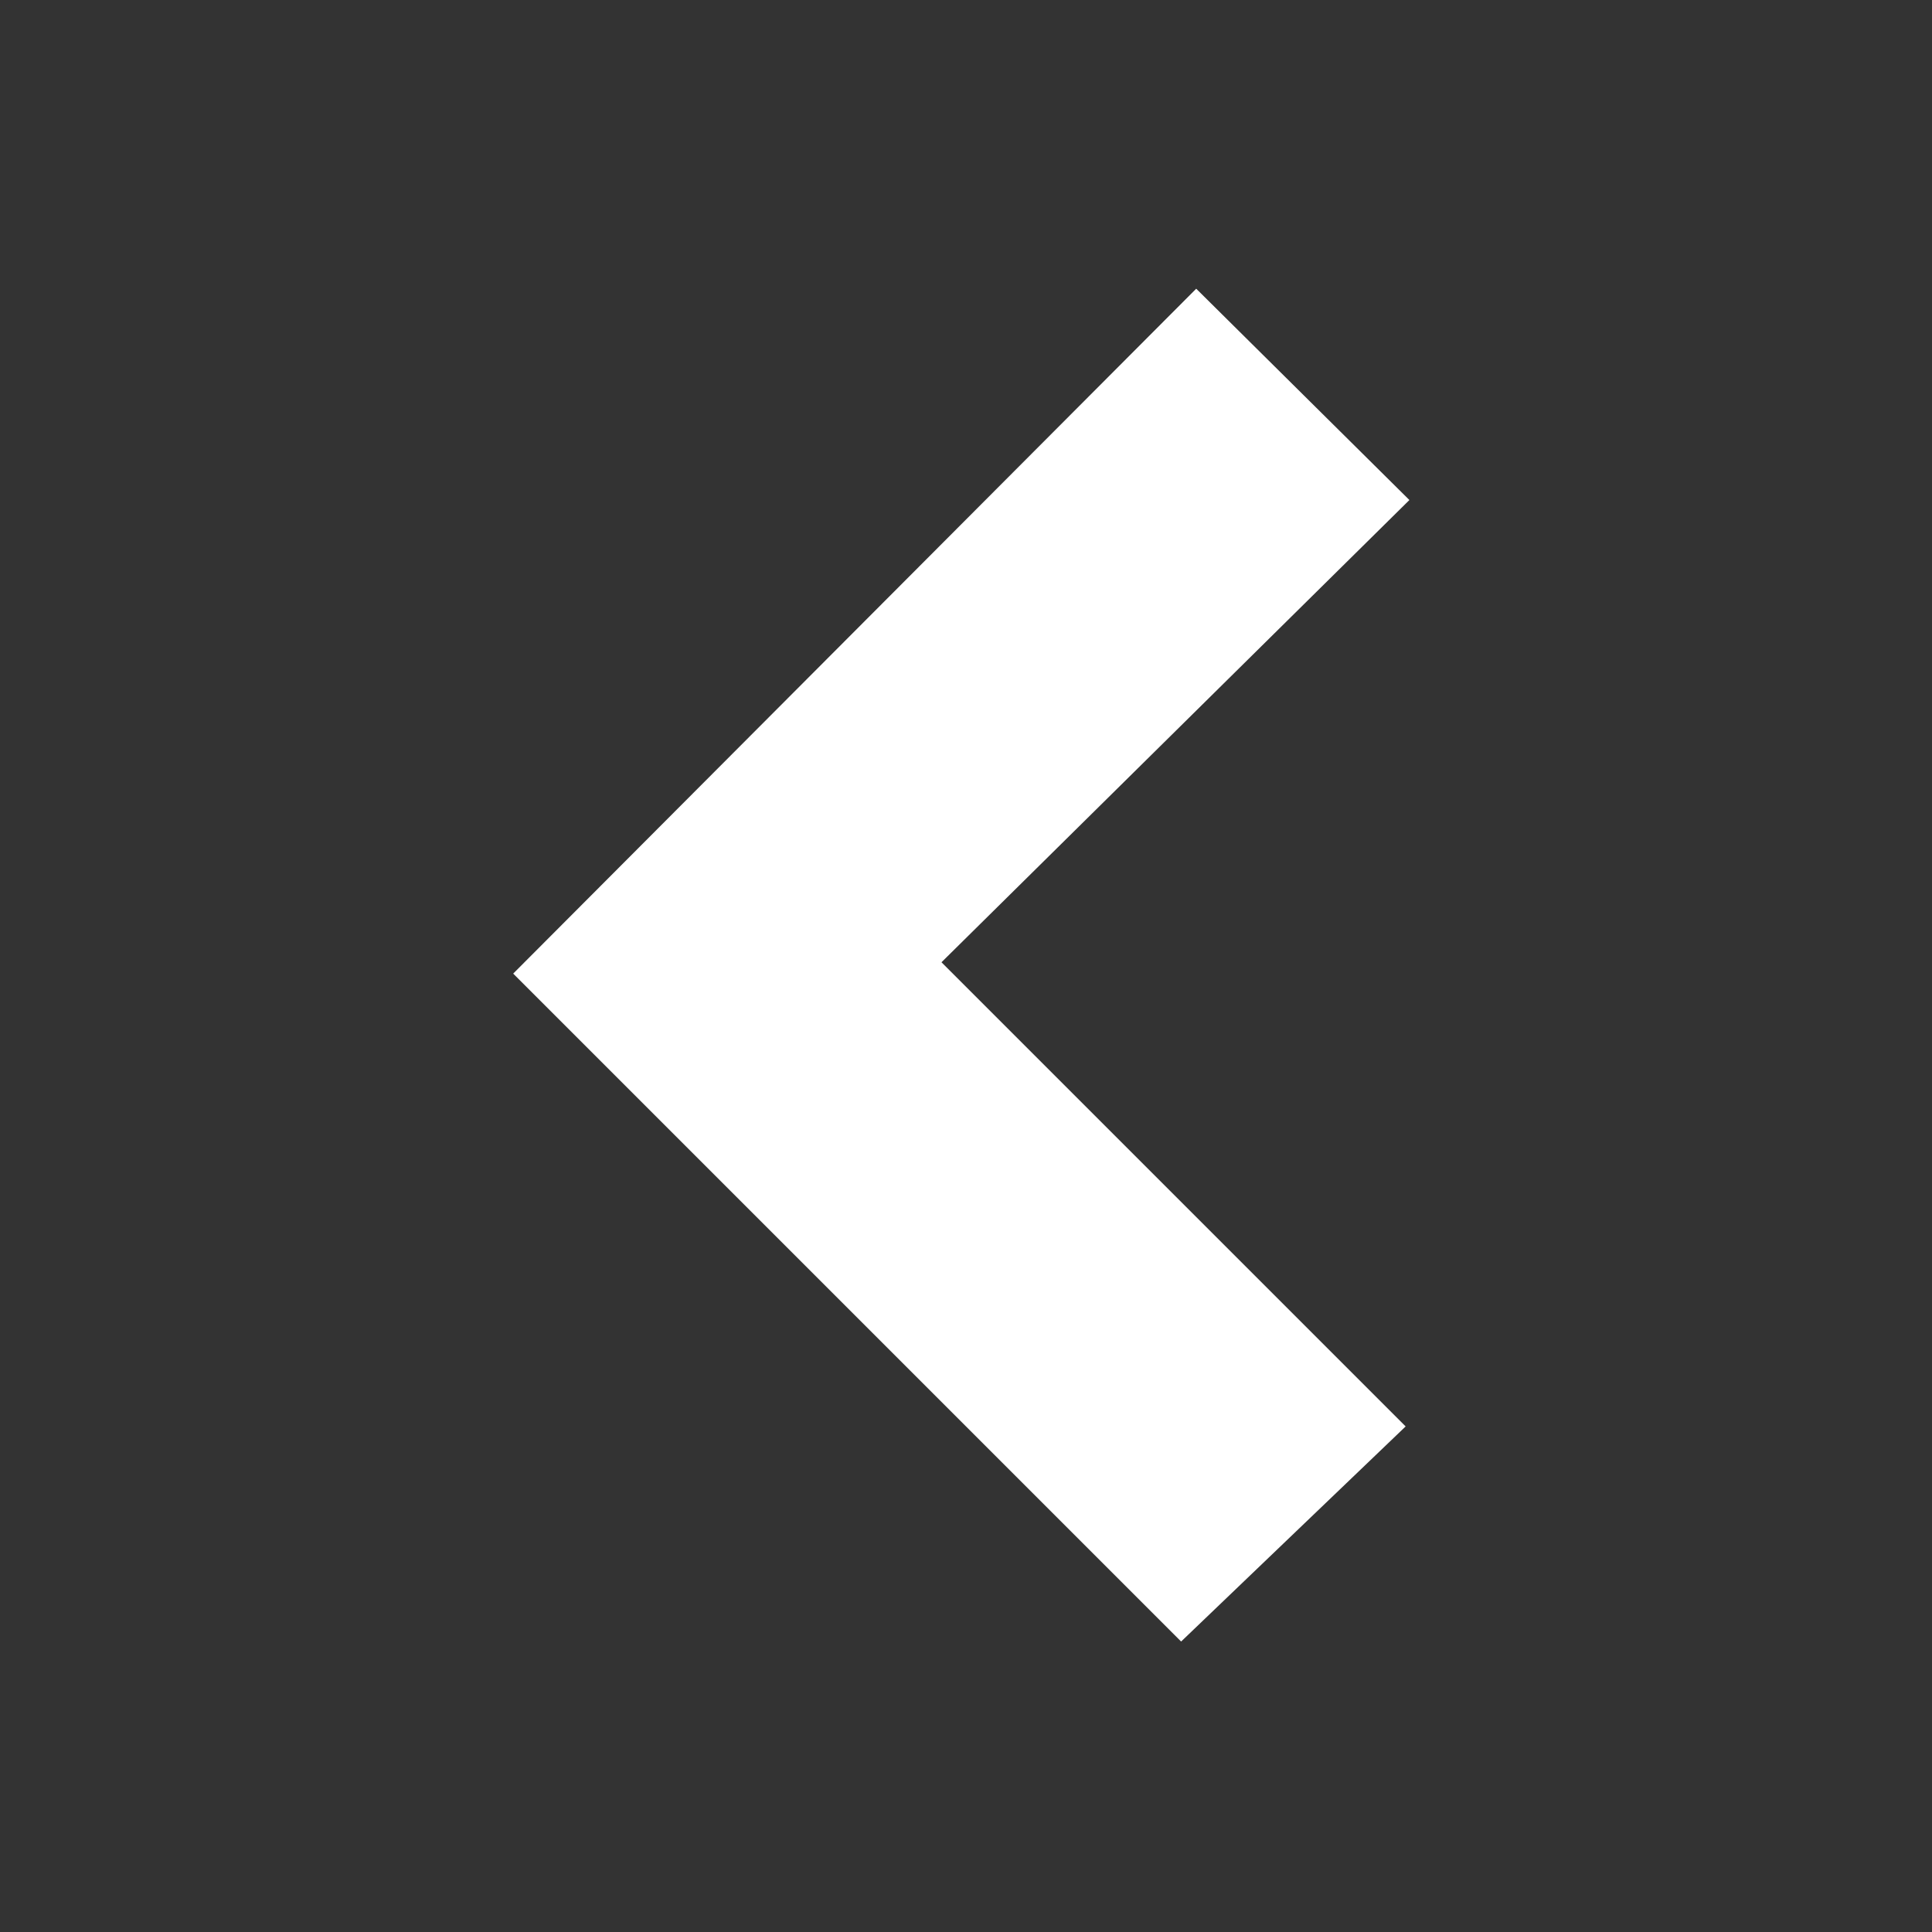 <svg fill="#ffffff" width="800px" height="800px" viewBox="-8.5 0 32 32" version="1.1" xmlns="http://www.w3.org/2000/svg" data-originalfillcolor="#000000" transform="rotate(0) scale(1, 1)">
<rect x="-8.5" y="0" width="32" height="32" fill="#333333" stroke="none"/>
<title>left</title>
<path d="M7.094 15.938l7.688 7.688-3.719 3.563-11.063-11.063 11.313-11.344 3.531 3.5z"/>
</svg>